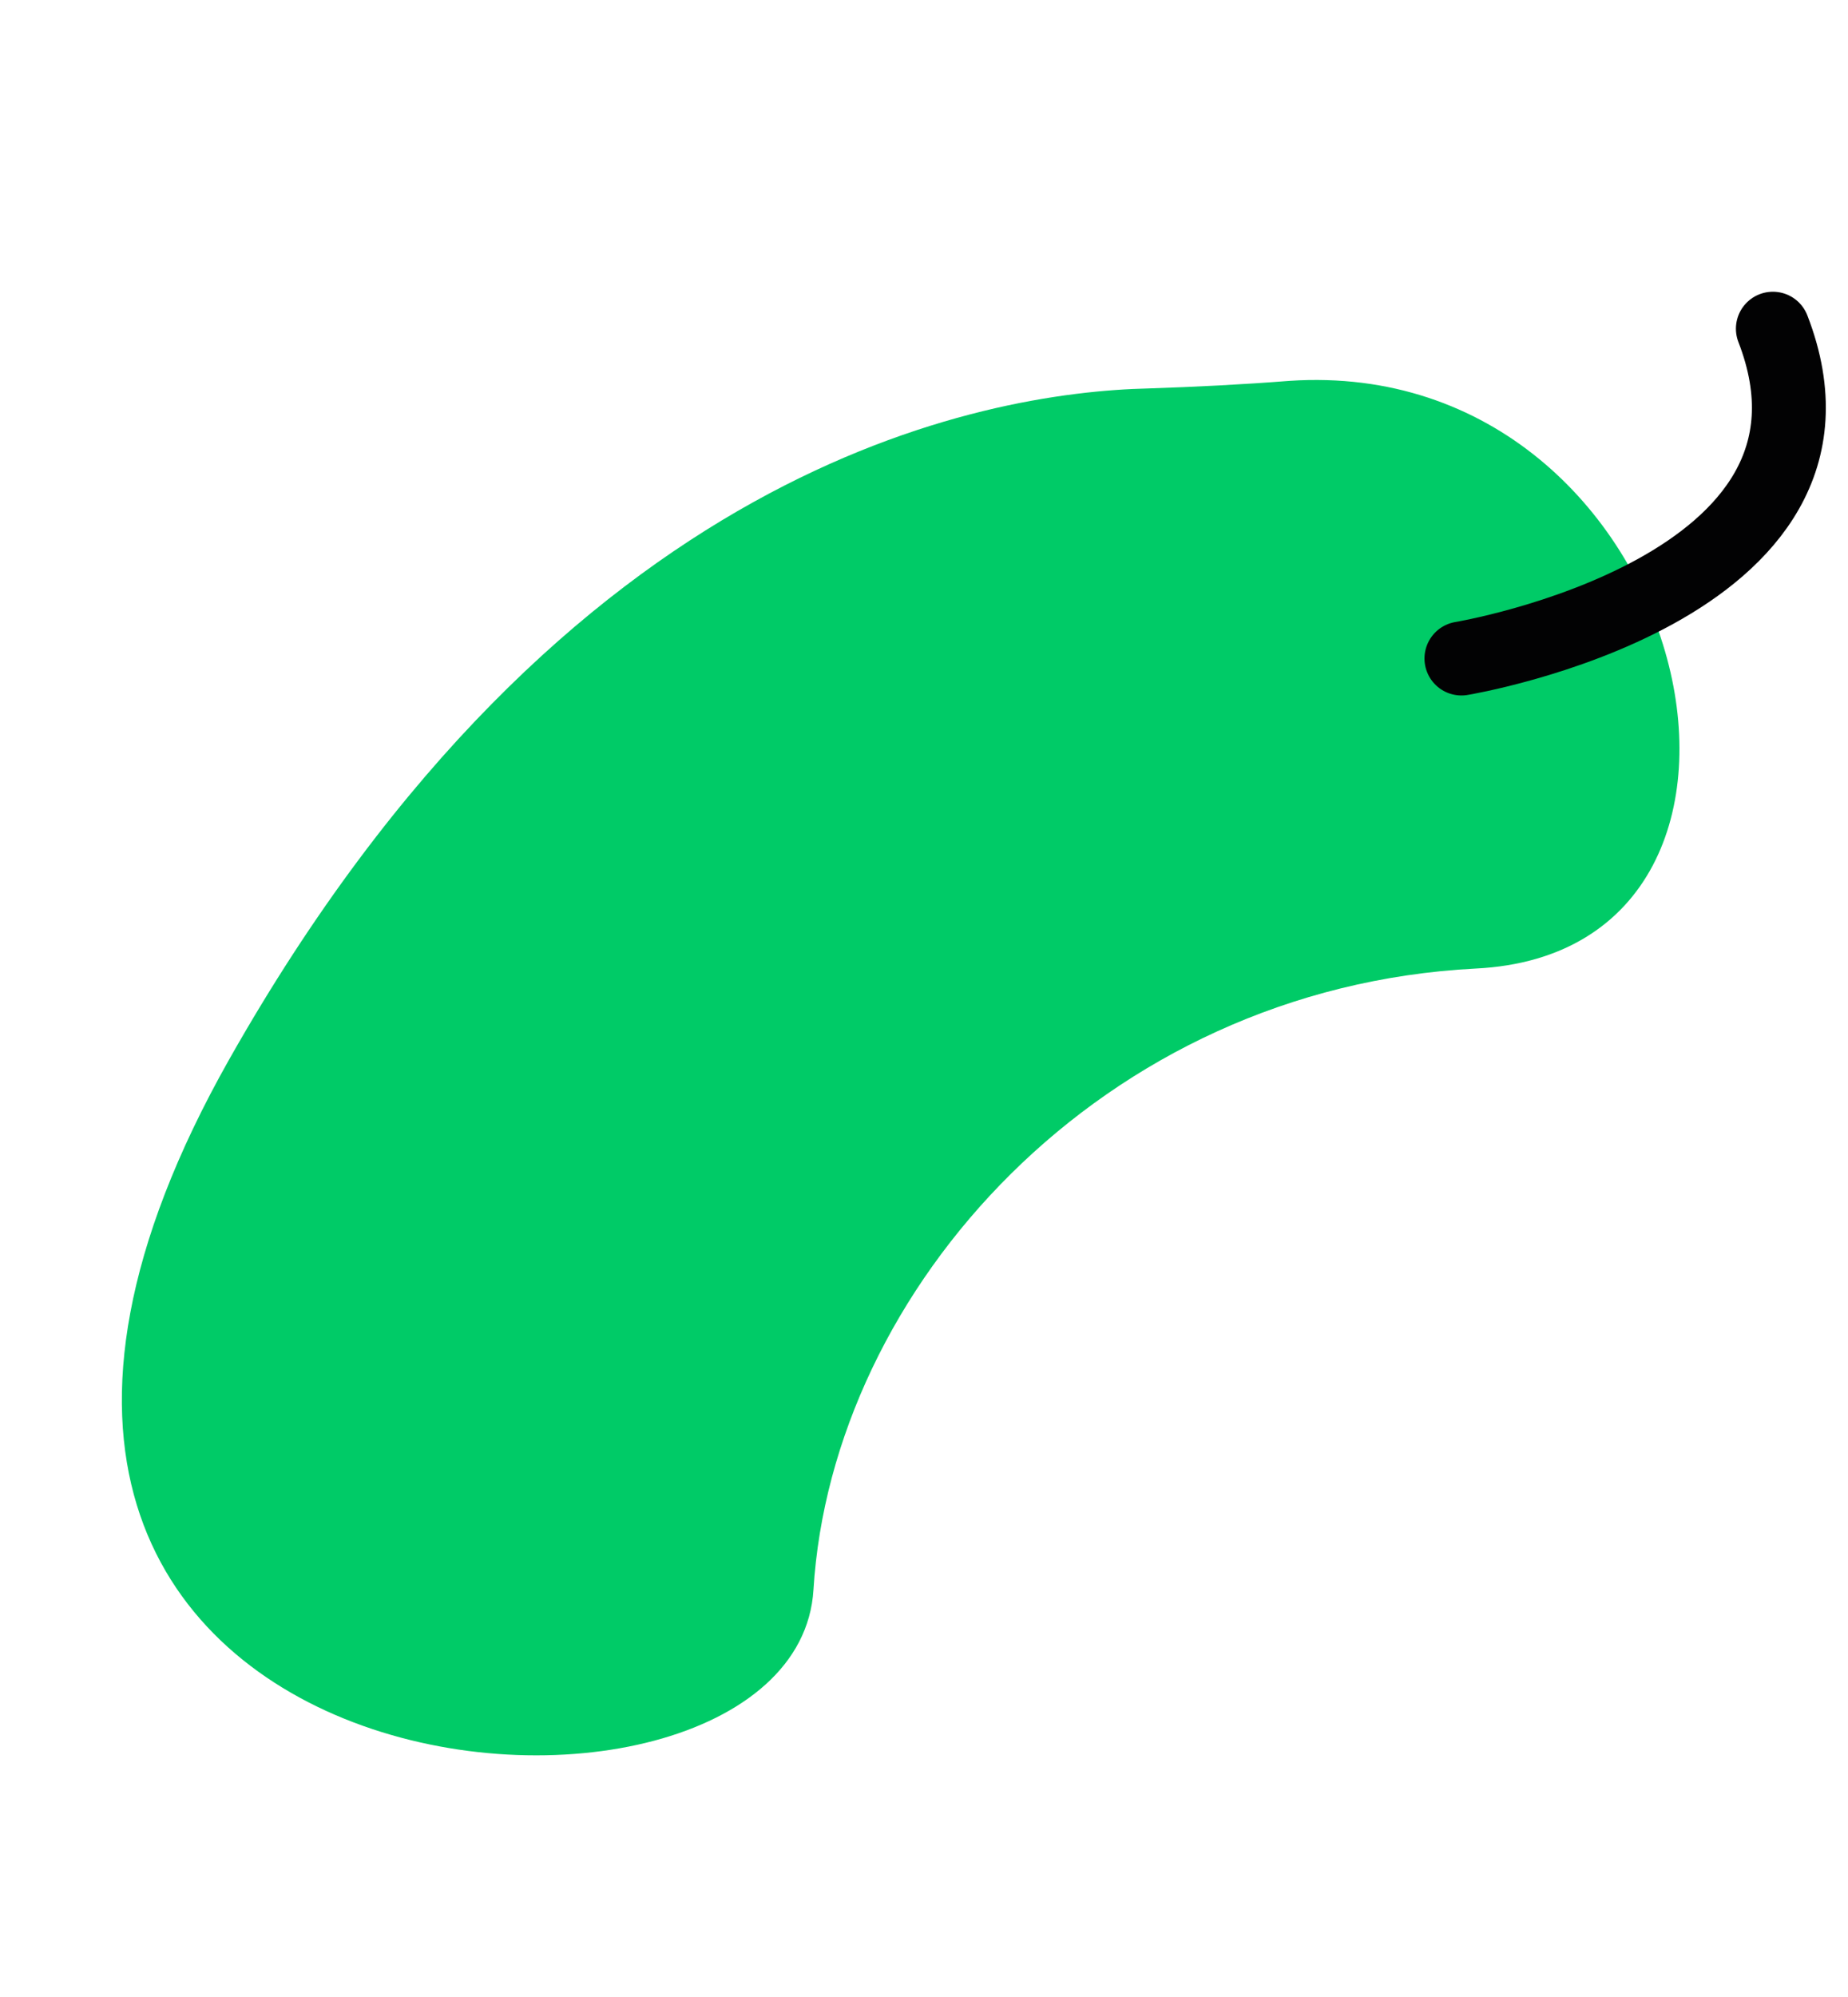 <?xml version="1.0" encoding="UTF-8"?> <svg xmlns="http://www.w3.org/2000/svg" width="75" height="81" viewBox="0 0 75 81" fill="none"> <path d="M52.329 15.448C50.427 15.598 48.493 15.693 46.621 15.755C39.914 15.908 22.957 18.84 9.306 42.963C-8.122 73.784 32.268 76.692 33.014 64.484C33.76 52.277 44.714 40.067 59.89 39.285C74.237 38.586 68.762 14.355 52.329 15.448Z" fill="#00CB67"></path> <path d="M59.312 26.709C59.312 26.709 76.062 23.937 71.951 13.333" stroke="#020203" stroke-width="3" stroke-miterlimit="10" stroke-linecap="round" stroke-linejoin="round"></path> </svg> 
